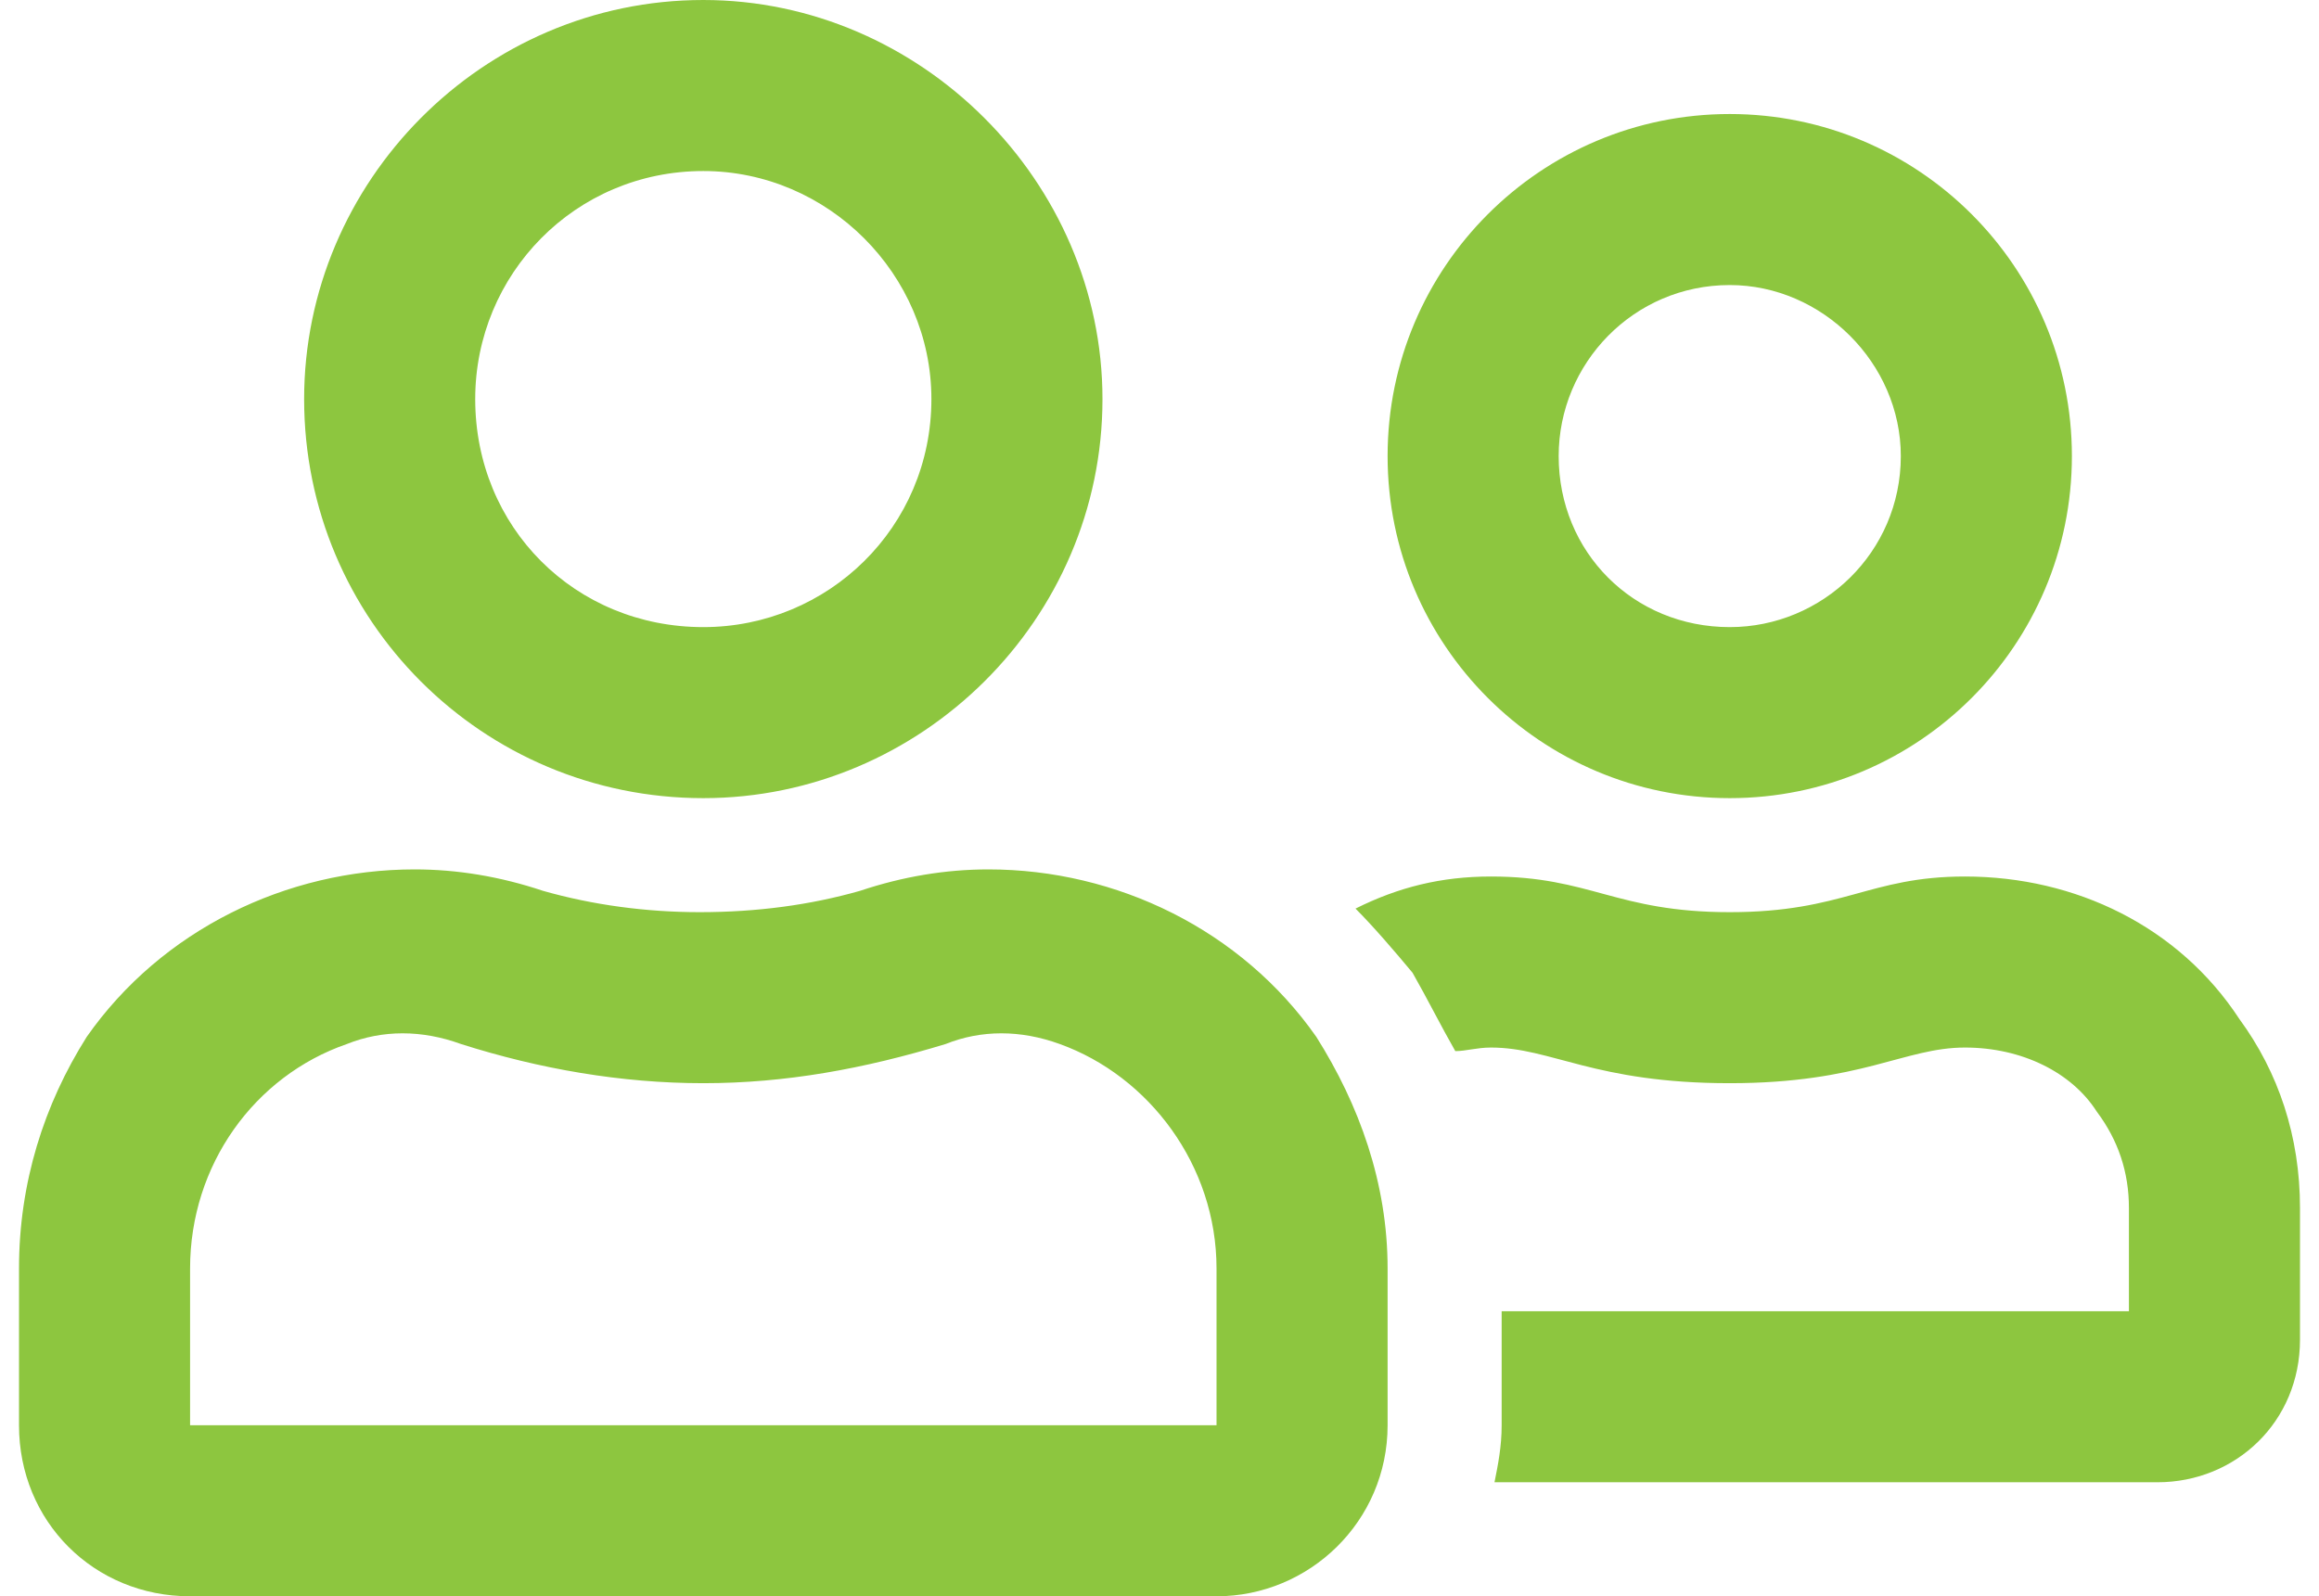 <svg xmlns="http://www.w3.org/2000/svg" width="61" height="42" viewBox="0 0 61 42" fill="none">
    <path
        d="M45.5 21C50.469 21 54.5 16.969 54.5 12C54.5 7.031 50.469 3 45.5 3C40.531 3 36.5 7.031 36.5 12C36.5 16.969 40.531 21 45.5 21ZM45.5 7.5C47.938 7.5 50 9.562 50 12C50 14.531 47.938 16.5 45.5 16.5C42.969 16.5 41 14.531 41 12C41 9.562 42.969 7.5 45.5 7.5ZM26 22.875C24.875 22.875 23.75 23.062 22.625 23.438C21.312 23.812 19.906 24 18.406 24C17 24 15.594 23.812 14.281 23.438C13.156 23.062 12.031 22.875 10.906 22.875C7.531 22.875 4.25 24.469 2.281 27.281C1.156 29.062 0.5 31.125 0.5 33.375V37.5C0.5 40.031 2.469 42 5 42H32C34.438 42 36.5 40.031 36.5 37.5V33.375C36.5 31.125 35.75 29.062 34.625 27.281C32.656 24.469 29.375 22.875 26 22.875ZM32 37.5H5V33.375C5 30.656 6.688 28.312 9.125 27.469C10.062 27.094 11.094 27.094 12.125 27.469C14.188 28.125 16.344 28.5 18.5 28.5C20.656 28.5 22.719 28.125 24.875 27.469C25.812 27.094 26.844 27.094 27.875 27.469C30.219 28.312 32 30.656 32 33.375V37.5ZM18.5 21C24.219 21 29 16.312 29 10.5C29 4.781 24.219 0 18.5 0C12.688 0 8 4.781 8 10.5C8 16.312 12.688 21 18.5 21ZM18.5 4.5C21.781 4.5 24.5 7.219 24.5 10.5C24.5 13.875 21.781 16.5 18.5 16.5C15.125 16.5 12.5 13.875 12.5 10.5C12.5 7.219 15.125 4.5 18.5 4.5ZM58.906 26.812C57.312 24.375 54.594 23.062 51.688 23.062C49.156 23.062 48.5 24 45.5 24C42.5 24 41.844 23.062 39.219 23.062C37.906 23.062 36.781 23.344 35.656 23.906C36.125 24.375 36.688 25.031 37.156 25.594C37.531 26.25 37.906 27 38.281 27.656C38.562 27.656 38.844 27.562 39.219 27.562C40.812 27.562 41.938 28.5 45.5 28.5C48.969 28.5 50.094 27.562 51.688 27.562C53.188 27.562 54.5 28.219 55.156 29.25C55.719 30 56 30.844 56 31.781V34.5H39.5V37.5C39.5 38.062 39.406 38.531 39.312 39H56.75C58.812 39 60.5 37.406 60.5 35.25V31.781C60.5 29.906 59.938 28.219 58.906 26.812Z"
        fill="#8DC63F"></path>
</svg>